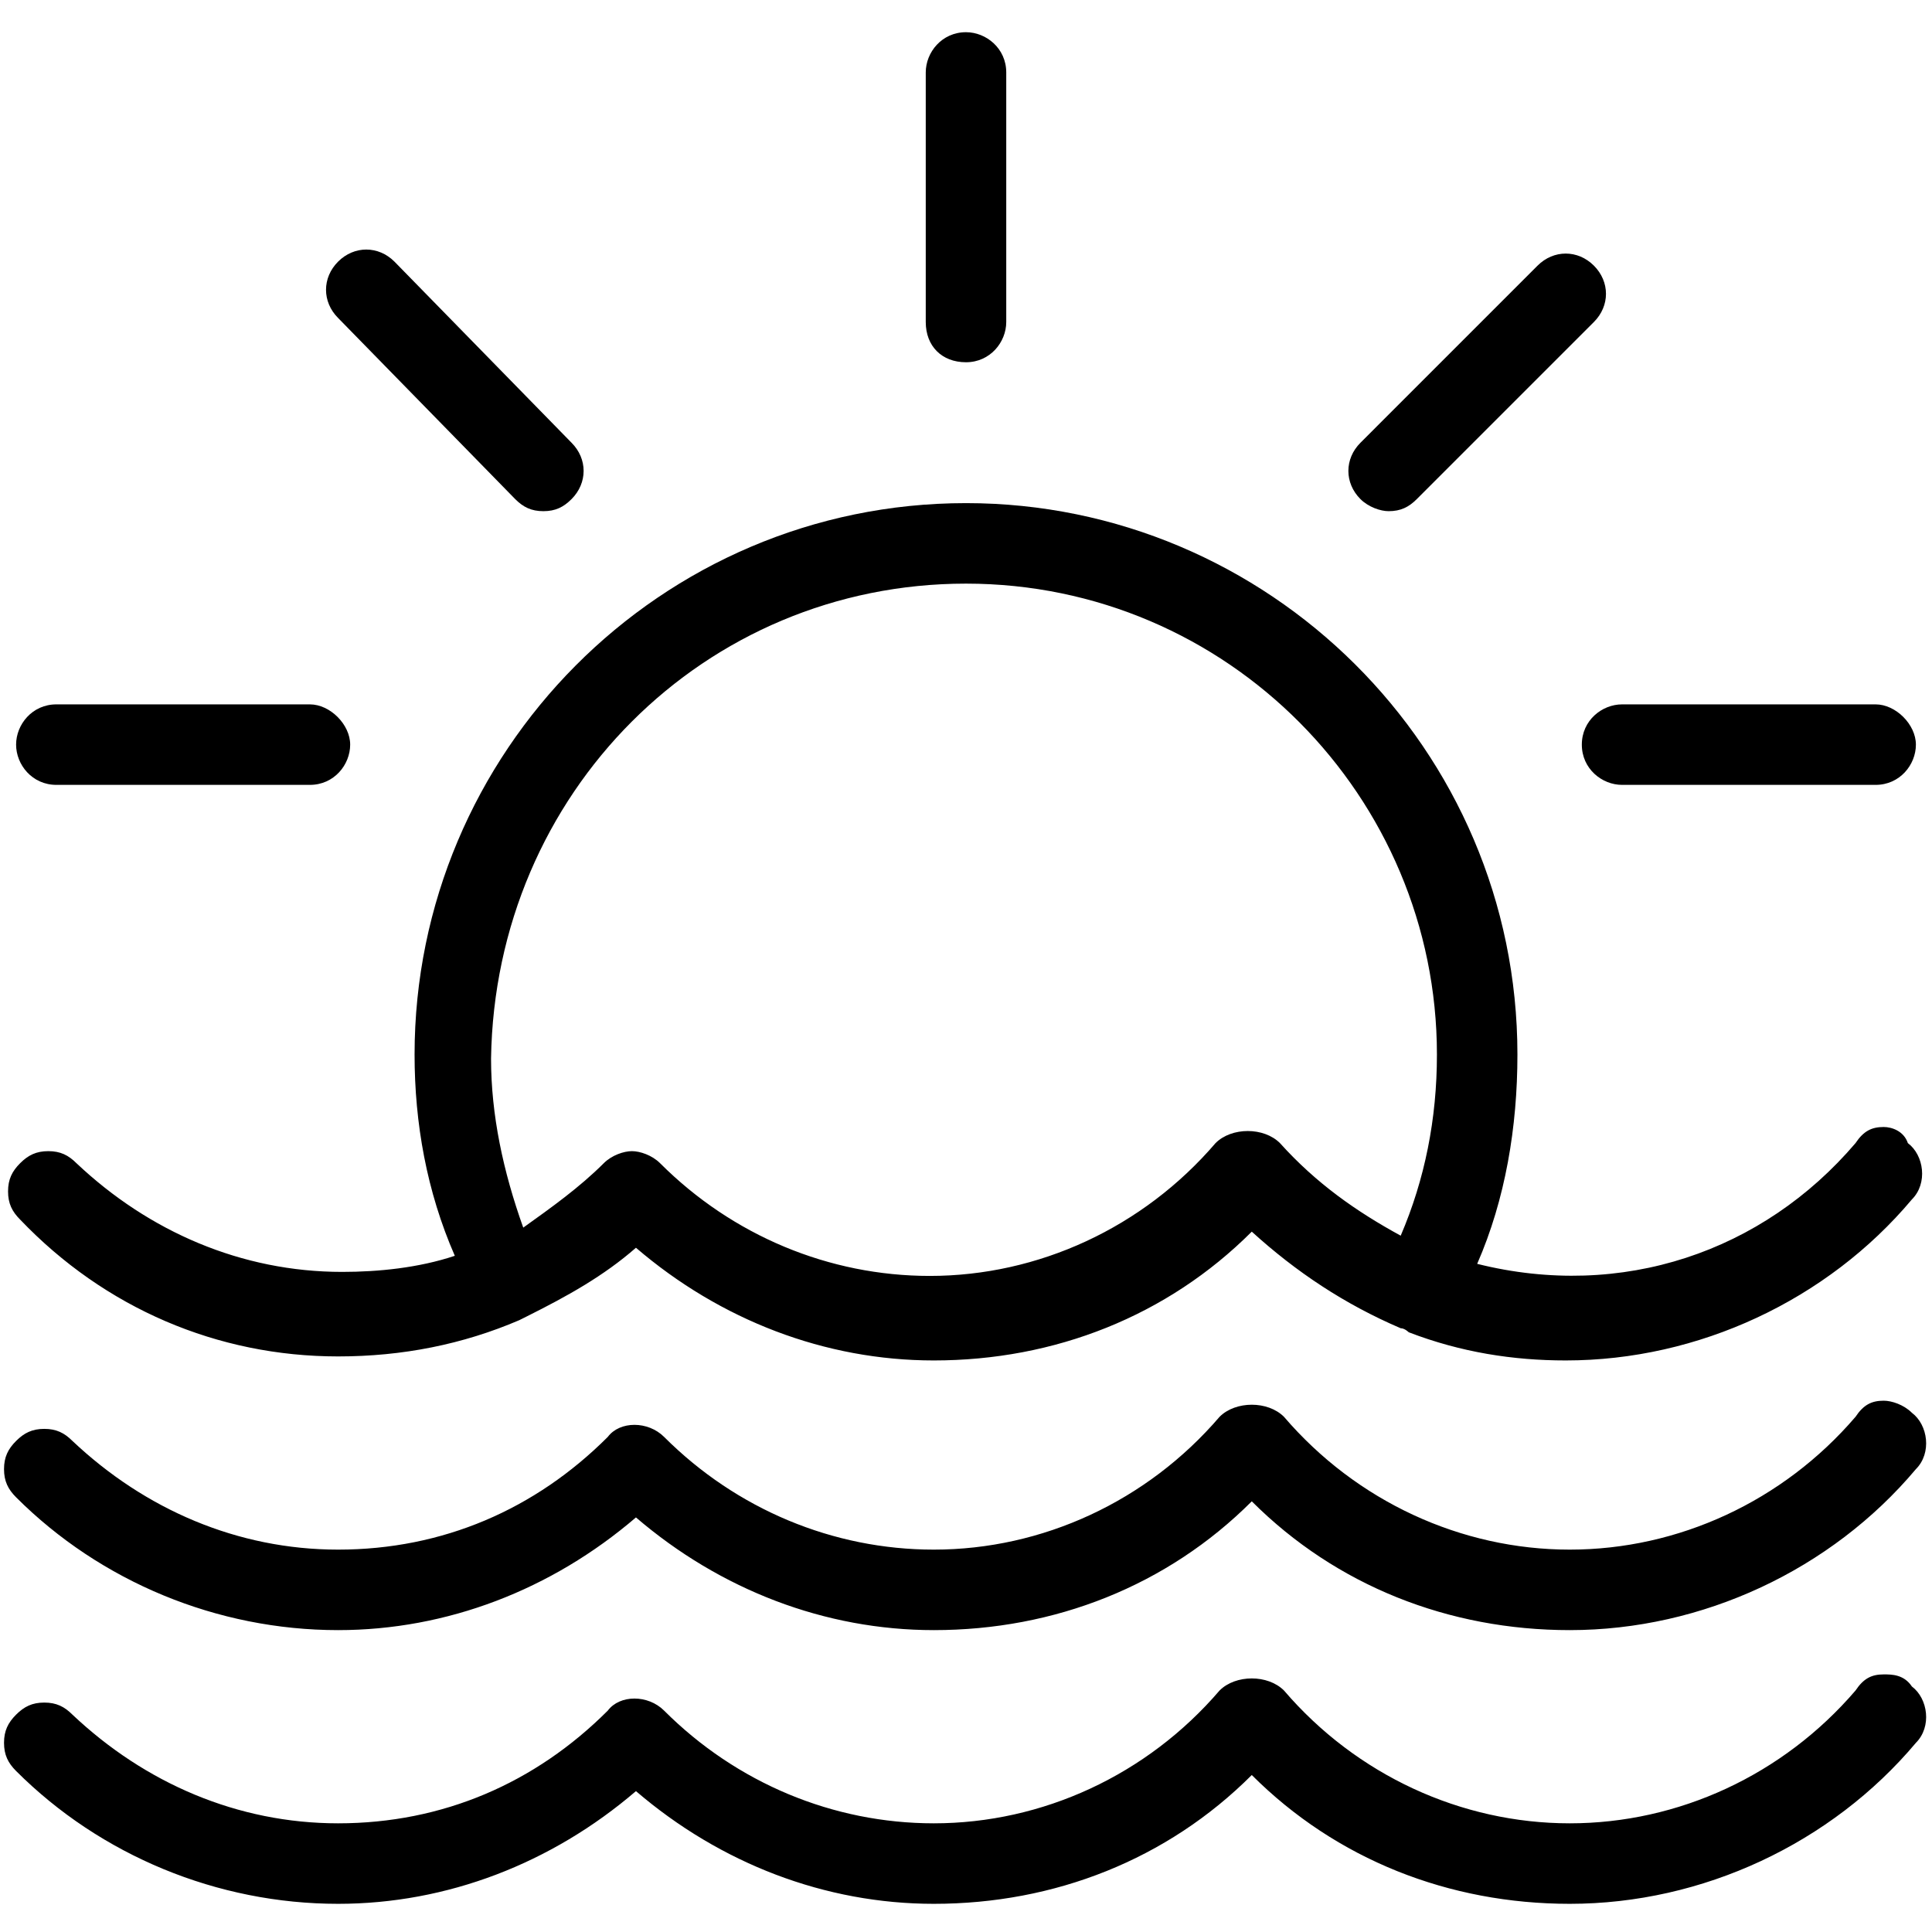 <?xml version="1.0" encoding="utf-8"?>
<!-- Generator: Adobe Illustrator 26.0.1, SVG Export Plug-In . SVG Version: 6.00 Build 0)  -->
<svg version="1.1" id="Layer_1" xmlns="http://www.w3.org/2000/svg" xmlns:xlink="http://www.w3.org/1999/xlink" x="0px" y="0px"
	 viewBox="0 0 48 48" style="enable-background:new 0 0 48 48;" xml:space="preserve">
<g>
	<path d="M8.4,33.7c1.6,0,3.1-0.3,4.5-0.9l0.2-0.1c1-0.5,1.9-1,2.7-1.7c2.1,1.8,4.7,2.8,7.4,2.8c3,0,5.8-1.1,7.9-3.2
		c1.1,1,2.3,1.8,3.7,2.4l0,0c0.1,0,0.2,0.1,0.2,0.1c1.3,0.5,2.6,0.7,3.9,0.7c3.3,0,6.5-1.5,8.6-4c0.4-0.4,0.3-1.1-0.1-1.4
		C47.3,28.1,47,28,46.8,28c-0.3,0-0.5,0.1-0.7,0.4c-2.3,2.7-5.8,3.9-9.4,3c0.7-1.6,1-3.4,1-5.2c0-7.6-6.2-13.7-13.7-13.7
		c-7.6,0-13.7,6.2-13.7,13.7c0,1.7,0.3,3.4,1,5c-0.9,0.3-1.9,0.4-2.8,0.4c-2.5,0-4.8-1-6.6-2.7c-0.2-0.2-0.4-0.3-0.7-0.3
		c0,0,0,0,0,0c-0.3,0-0.5,0.1-0.7,0.3c-0.2,0.2-0.3,0.4-0.3,0.7c0,0.3,0.1,0.5,0.3,0.7C2.6,32.5,5.4,33.7,8.4,33.7z M24,14.5
		c6.5,0,11.7,5.3,11.7,11.7c0,1.6-0.3,3.1-0.9,4.5c-1.1-0.6-2.1-1.3-3-2.3c-0.2-0.2-0.5-0.3-0.8-0.3c0,0,0,0,0,0
		c-0.3,0-0.6,0.1-0.8,0.3c-1.8,2.1-4.4,3.3-7.1,3.3c-2.5,0-4.9-1-6.7-2.8c-0.2-0.2-0.5-0.3-0.7-0.3s-0.5,0.1-0.7,0.3
		c-0.6,0.6-1.3,1.1-2,1.6c-0.5-1.4-0.8-2.8-0.8-4.2C12.3,19.7,17.5,14.5,24,14.5z"/>
	<path d="M46.8,34.8c-0.3,0-0.5,0.1-0.7,0.4c-1.8,2.1-4.4,3.3-7.1,3.3c-2.7,0-5.3-1.2-7.1-3.3c-0.2-0.2-0.5-0.3-0.8-0.3c0,0,0,0,0,0
		c-0.3,0-0.6,0.1-0.8,0.3c-1.8,2.1-4.4,3.3-7.1,3.3c-2.5,0-4.9-1-6.7-2.8c-0.4-0.4-1.1-0.4-1.4,0c-1.8,1.8-4.1,2.8-6.7,2.8
		c-2.5,0-4.8-1-6.6-2.7c-0.2-0.2-0.4-0.3-0.7-0.3c-0.3,0-0.5,0.1-0.7,0.3c-0.2,0.2-0.3,0.4-0.3,0.7c0,0.3,0.1,0.5,0.3,0.7
		c2.1,2.1,5,3.3,8,3.3c2.7,0,5.3-1,7.4-2.8c2.1,1.8,4.7,2.8,7.4,2.8c3,0,5.8-1.1,7.9-3.2c2.1,2.1,4.9,3.2,7.9,3.2
		c3.3,0,6.5-1.5,8.6-4c0.4-0.4,0.3-1.1-0.1-1.4C47.3,34.9,47,34.8,46.8,34.8z"/>
	<path d="M46.8,41.6c-0.3,0-0.5,0.1-0.7,0.4c-1.8,2.1-4.4,3.3-7.1,3.3c-2.7,0-5.3-1.2-7.1-3.3c-0.2-0.2-0.5-0.3-0.8-0.3c0,0,0,0,0,0
		c-0.3,0-0.6,0.1-0.8,0.3c-1.8,2.1-4.4,3.3-7.1,3.3c-2.5,0-4.9-1-6.7-2.8c-0.4-0.4-1.1-0.4-1.4,0c-1.8,1.8-4.1,2.8-6.7,2.8
		c-2.5,0-4.8-1-6.6-2.7c-0.2-0.2-0.4-0.3-0.7-0.3c0,0,0,0,0,0c-0.3,0-0.5,0.1-0.7,0.3c-0.2,0.2-0.3,0.4-0.3,0.7
		c0,0.3,0.1,0.5,0.3,0.7c2.1,2.1,5,3.3,8,3.3c2.7,0,5.3-1,7.4-2.8c2.1,1.8,4.7,2.8,7.4,2.8c3,0,5.8-1.1,7.9-3.2
		c2.1,2.1,4.9,3.2,7.9,3.2c3.3,0,6.5-1.5,8.6-4c0.4-0.4,0.3-1.1-0.1-1.4C47.3,41.6,47,41.6,46.8,41.6z"/>
	<path d="M24,9c0.6,0,1-0.5,1-1V1.8c0-0.6-0.5-1-1-1c-0.6,0-1,0.5-1,1V8C23,8.6,23.4,9,24,9z"/>
	<path d="M12.8,12.4c0.2,0.2,0.4,0.3,0.7,0.3s0.5-0.1,0.7-0.3c0.4-0.4,0.4-1,0-1.4L9.8,6.5c-0.4-0.4-1-0.4-1.4,0
		c-0.4,0.4-0.4,1,0,1.4L12.8,12.4z"/>
	<path d="M34.5,12.7c0.3,0,0.5-0.1,0.7-0.3l4.4-4.4c0.4-0.4,0.4-1,0-1.4c-0.4-0.4-1-0.4-1.4,0L33.8,11c-0.4,0.4-0.4,1,0,1.4
		C34,12.6,34.3,12.7,34.5,12.7z"/>
	<path d="M39.3,18.5c0,0.6,0.5,1,1,1h6.3c0.6,0,1-0.5,1-1s-0.5-1-1-1h-6.3C39.8,17.5,39.3,17.9,39.3,18.5z"/>
	<path d="M1.4,19.5h6.3c0.6,0,1-0.5,1-1s-0.5-1-1-1H1.4c-0.6,0-1,0.5-1,1S0.8,19.5,1.4,19.5z"/>
</g>
</svg>
